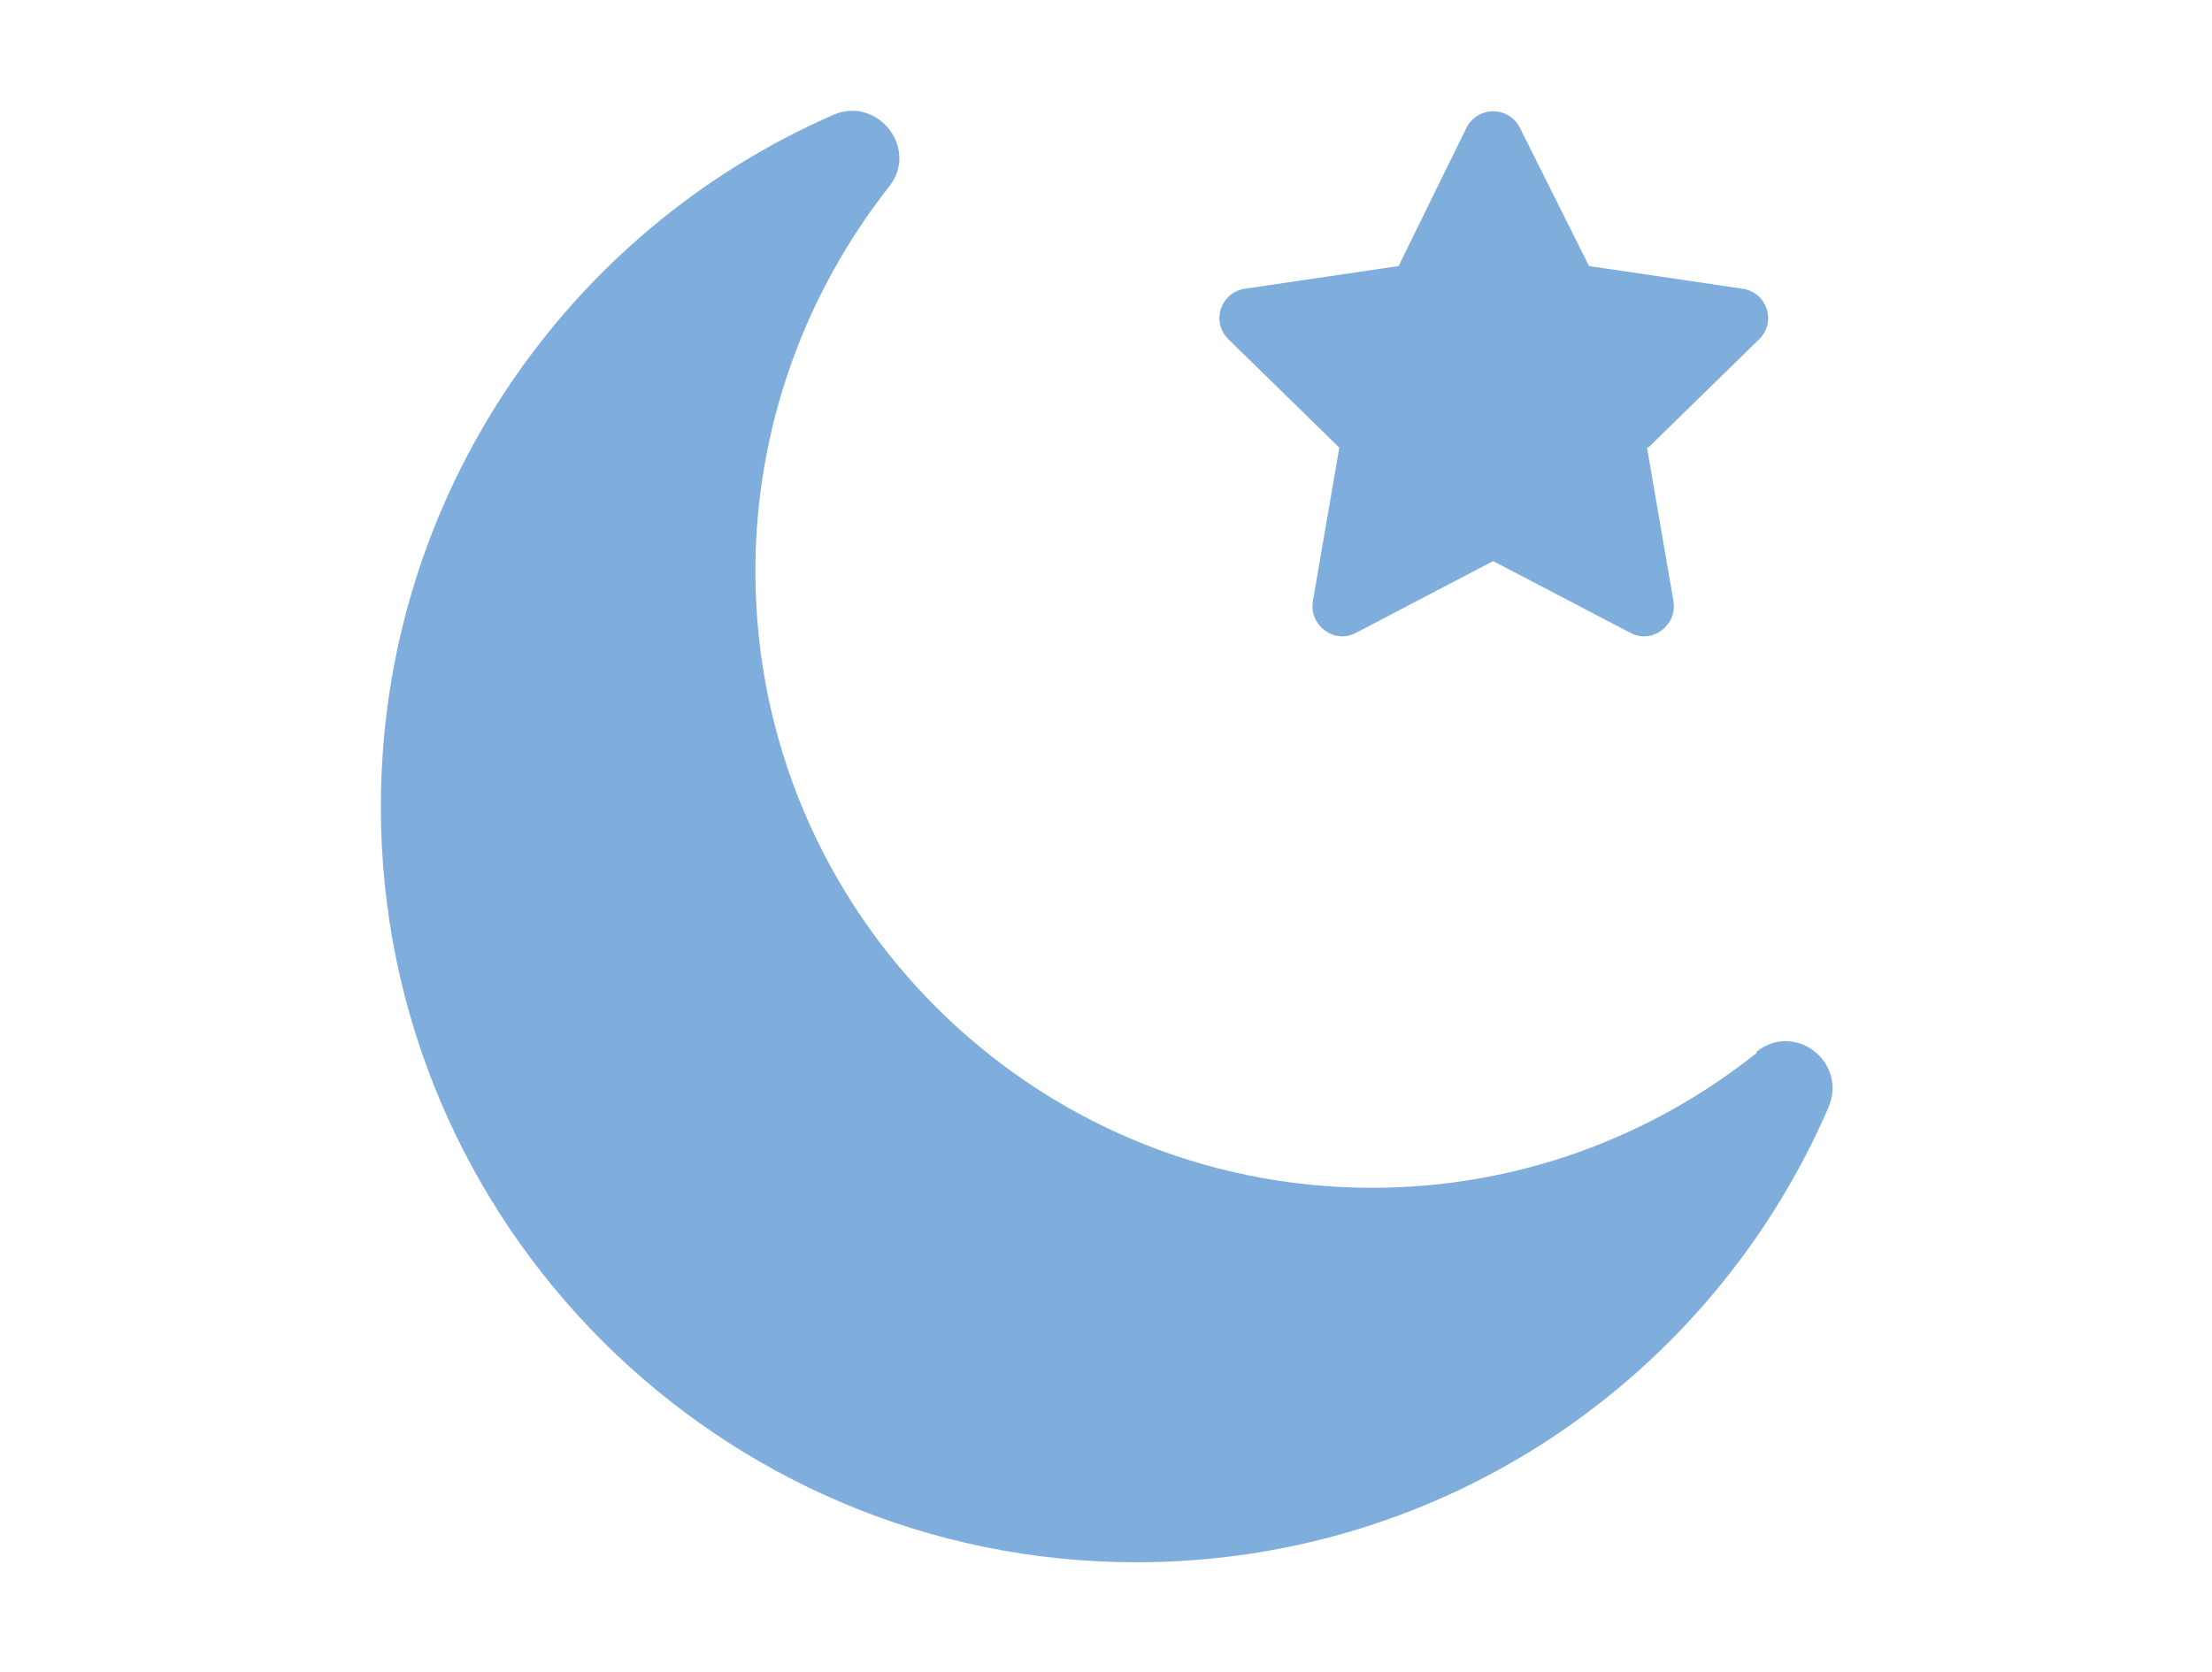 <?xml version="1.0" encoding="UTF-8"?>
<svg id="Layer_1" data-name="Layer 1" xmlns="http://www.w3.org/2000/svg" viewBox="0 0 17.54 13.26">
  <defs>
    <style>
      .cls-1 {
        fill: #7faedd;
      }
    </style>
  </defs>
  <path class="cls-1" d="M13.93,8.34c.3-.24.72.08.57.44-.92,2.13-3.03,3.61-5.49,3.61-3.3,0-5.99-2.68-5.99-5.99,0-2.46,1.48-4.57,3.59-5.49.35-.15.68.27.44.57-.66.84-1.06,1.9-1.06,3.05,0,2.71,2.2,4.89,4.89,4.89,1.15,0,2.21-.4,3.05-1.07Z"/>
  <path class="cls-1" d="M13.06,3.55l.21,1.22c.03.19-.17.34-.34.25l-1.09-.57-1.09.57c-.17.09-.37-.06-.34-.25l.21-1.22-.88-.86c-.14-.14-.06-.37.13-.4l1.22-.18.54-1.1c.09-.17.33-.17.42,0l.55,1.1,1.22.18c.19.03.27.26.13.4l-.88.86Z"/>
</svg>